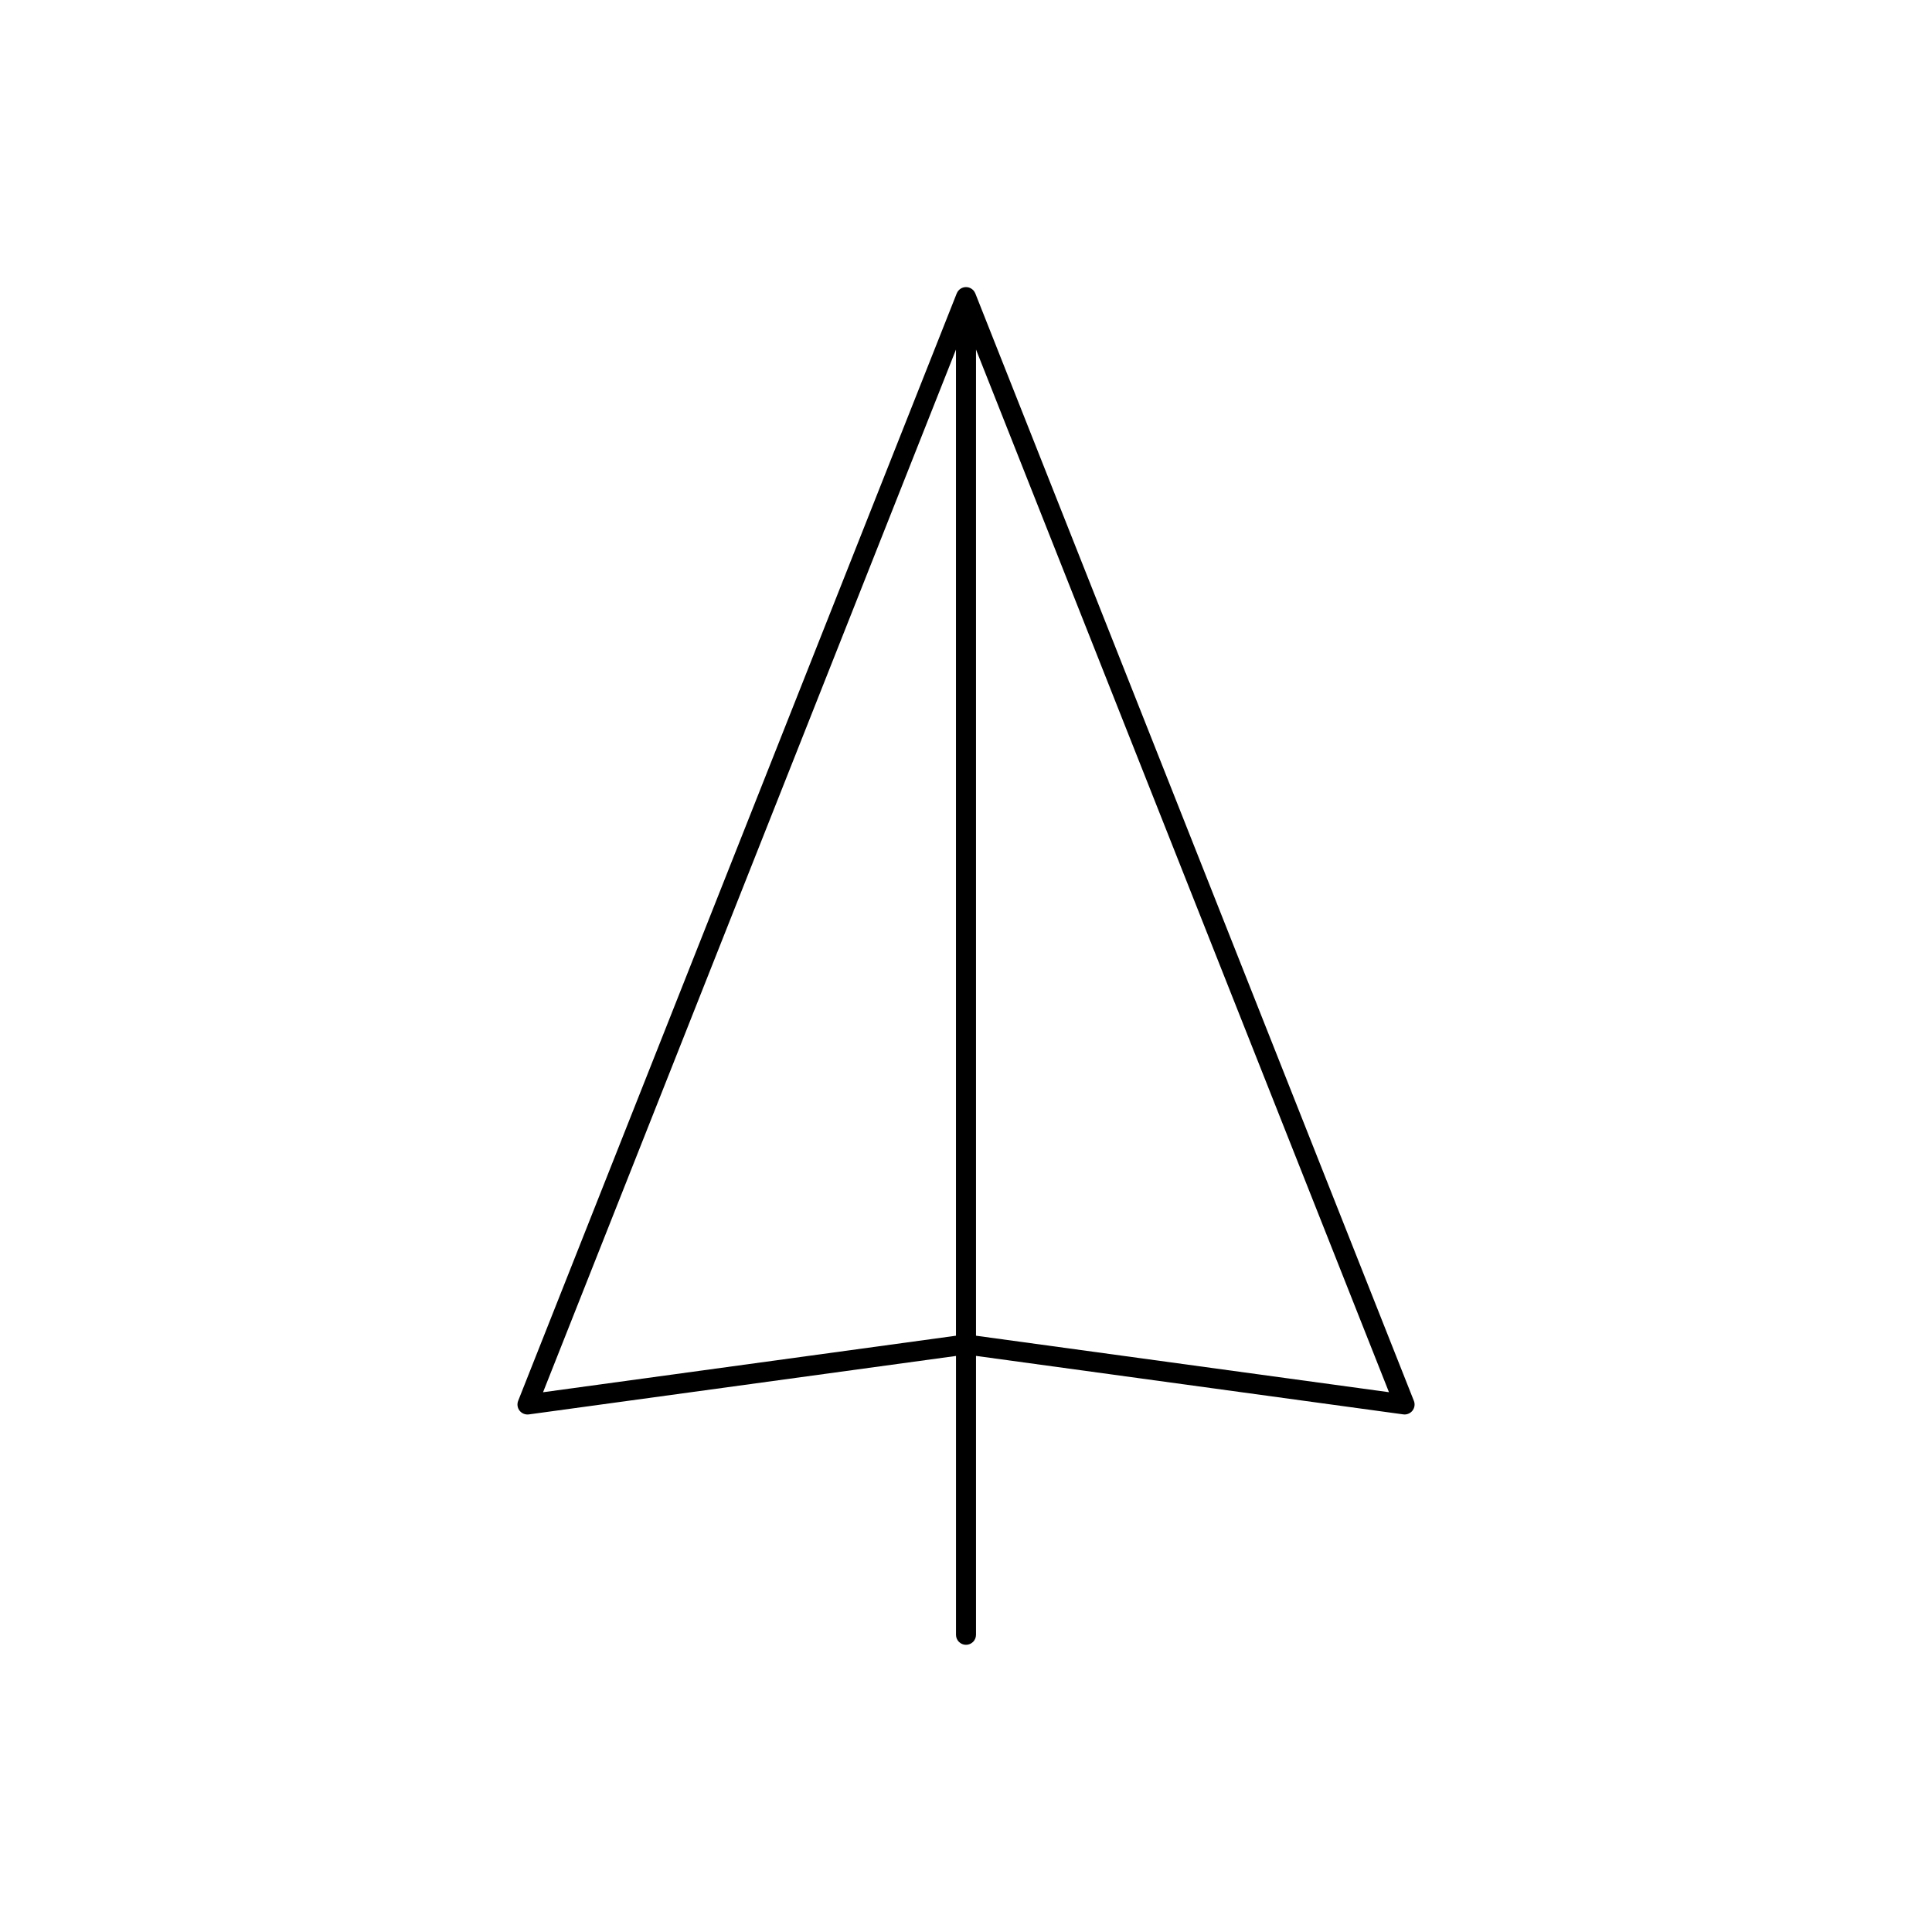 <?xml version="1.0" encoding="UTF-8"?>
<!-- Uploaded to: SVG Repo, www.svgrepo.com, Generator: SVG Repo Mixer Tools -->
<svg fill="#000000" width="800px" height="800px" version="1.1" viewBox="144 144 512 512" xmlns="http://www.w3.org/2000/svg">
 <path d="m400 579.89c1.465 0 2.652-1.188 2.652-2.652v-73.914l113.22 15.5c0.113 0.016 0.238 0.027 0.352 0.027 0.805 0 1.582-0.367 2.094-1.012 0.574-0.742 0.727-1.73 0.371-2.609l-116.22-293.47c-0.004-0.004-0.012-0.012-0.016-0.016-0.391-0.969-1.336-1.66-2.449-1.66-1.113 0-2.059 0.688-2.449 1.66-0.004 0.004-0.012 0.012-0.016 0.016l-116.22 293.47c-0.344 0.879-0.203 1.879 0.375 2.609 0.582 0.746 1.527 1.117 2.445 0.996l113.21-15.496v73.91c0 1.453 1.188 2.641 2.652 2.641zm2.652-343.26 109.44 276.32-109.44-14.973zm-114.74 276.33 109.43-276.32v261.34z"/>
</svg>